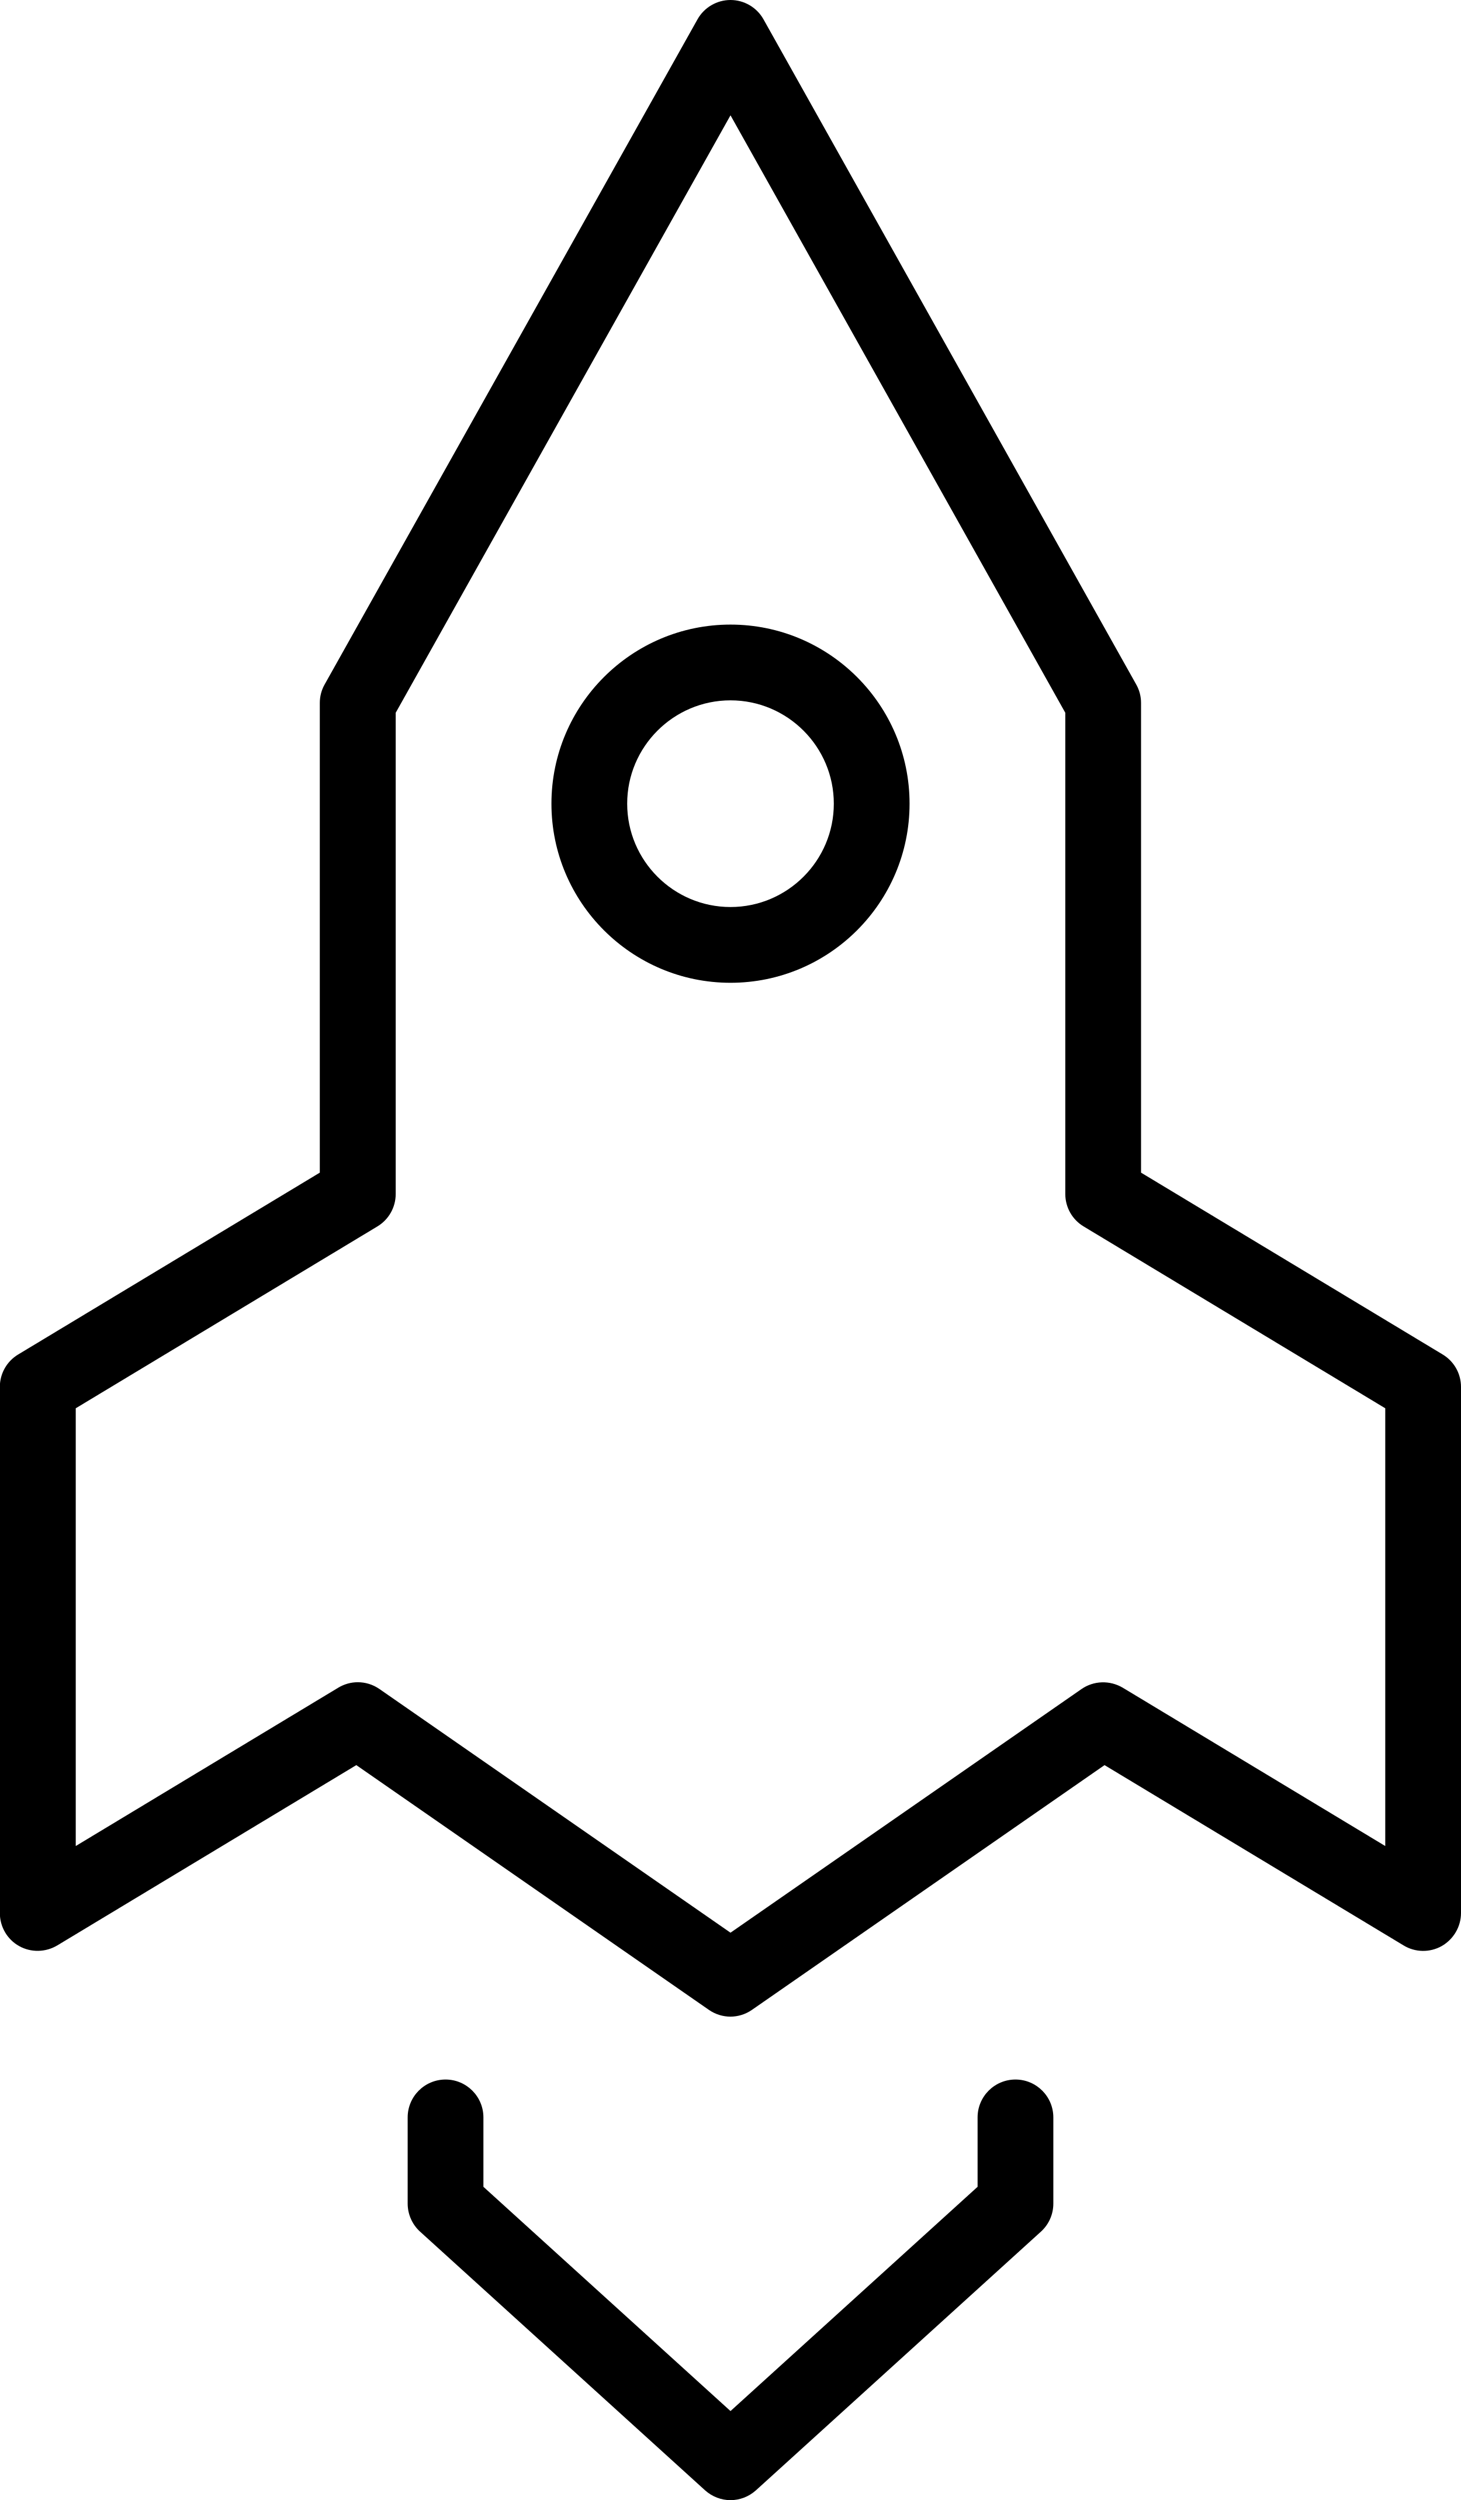 <?xml version="1.0" encoding="UTF-8"?>
<svg id="_レイヤー_2" data-name="レイヤー_2" xmlns="http://www.w3.org/2000/svg" viewBox="0 0 96.44 165">
  <g id="Layer_1">
    <g>
      <path d="M48.22,165c-.6,0-1.2-.22-1.68-.65l-18.81-17.07c-.52-.47-.82-1.15-.82-1.85v-5.69c0-1.38,1.12-2.5,2.5-2.5s2.5,1.12,2.5,2.5v4.58l16.31,14.8,16.31-14.8v-4.58c0-1.38,1.12-2.5,2.5-2.5s2.5,1.12,2.5,2.5v5.69c0,.71-.3,1.38-.82,1.85l-18.81,17.07c-.48.43-1.08.65-1.68.65Z"/>
      <path d="M48.22,133.09c-.5,0-1-.15-1.43-.45l-23.27-16.15-19.74,11.9c-.77.46-1.74.48-2.52.04-.79-.44-1.27-1.28-1.27-2.18v-34.72c0-.88.46-1.69,1.21-2.14l19.91-12v-31c0-.43.11-.85.32-1.22L46.04,1.28c.44-.79,1.28-1.28,2.18-1.28s1.74.49,2.18,1.28l24.6,43.89c.21.37.32.79.32,1.22v31l19.91,12c.75.45,1.21,1.26,1.21,2.14v34.72c0,.9-.49,1.73-1.27,2.18-.78.44-1.75.43-2.52-.04l-19.74-11.9-23.27,16.15c-.43.3-.93.45-1.43.45ZM23.62,111.02c.5,0,1,.15,1.43.45l23.17,16.08,23.17-16.08c.81-.56,1.87-.59,2.72-.09l17.33,10.45v-28.89l-19.91-12c-.75-.45-1.21-1.26-1.21-2.14v-31.76L48.22,7.61l-22.1,39.43v31.76c0,.88-.46,1.69-1.21,2.14l-19.91,12v28.89l17.33-10.45c.4-.24.84-.36,1.29-.36Z"/>
      <path d="M48.22,64.86c-6.52,0-11.82-5.3-11.82-11.82s5.3-11.82,11.82-11.82,11.82,5.3,11.82,11.82-5.3,11.82-11.82,11.82ZM48.22,46.22c-3.76,0-6.82,3.06-6.82,6.82s3.06,6.82,6.82,6.82,6.82-3.06,6.82-6.82-3.06-6.82-6.82-6.82Z"/>
    </g>
  </g>
</svg>